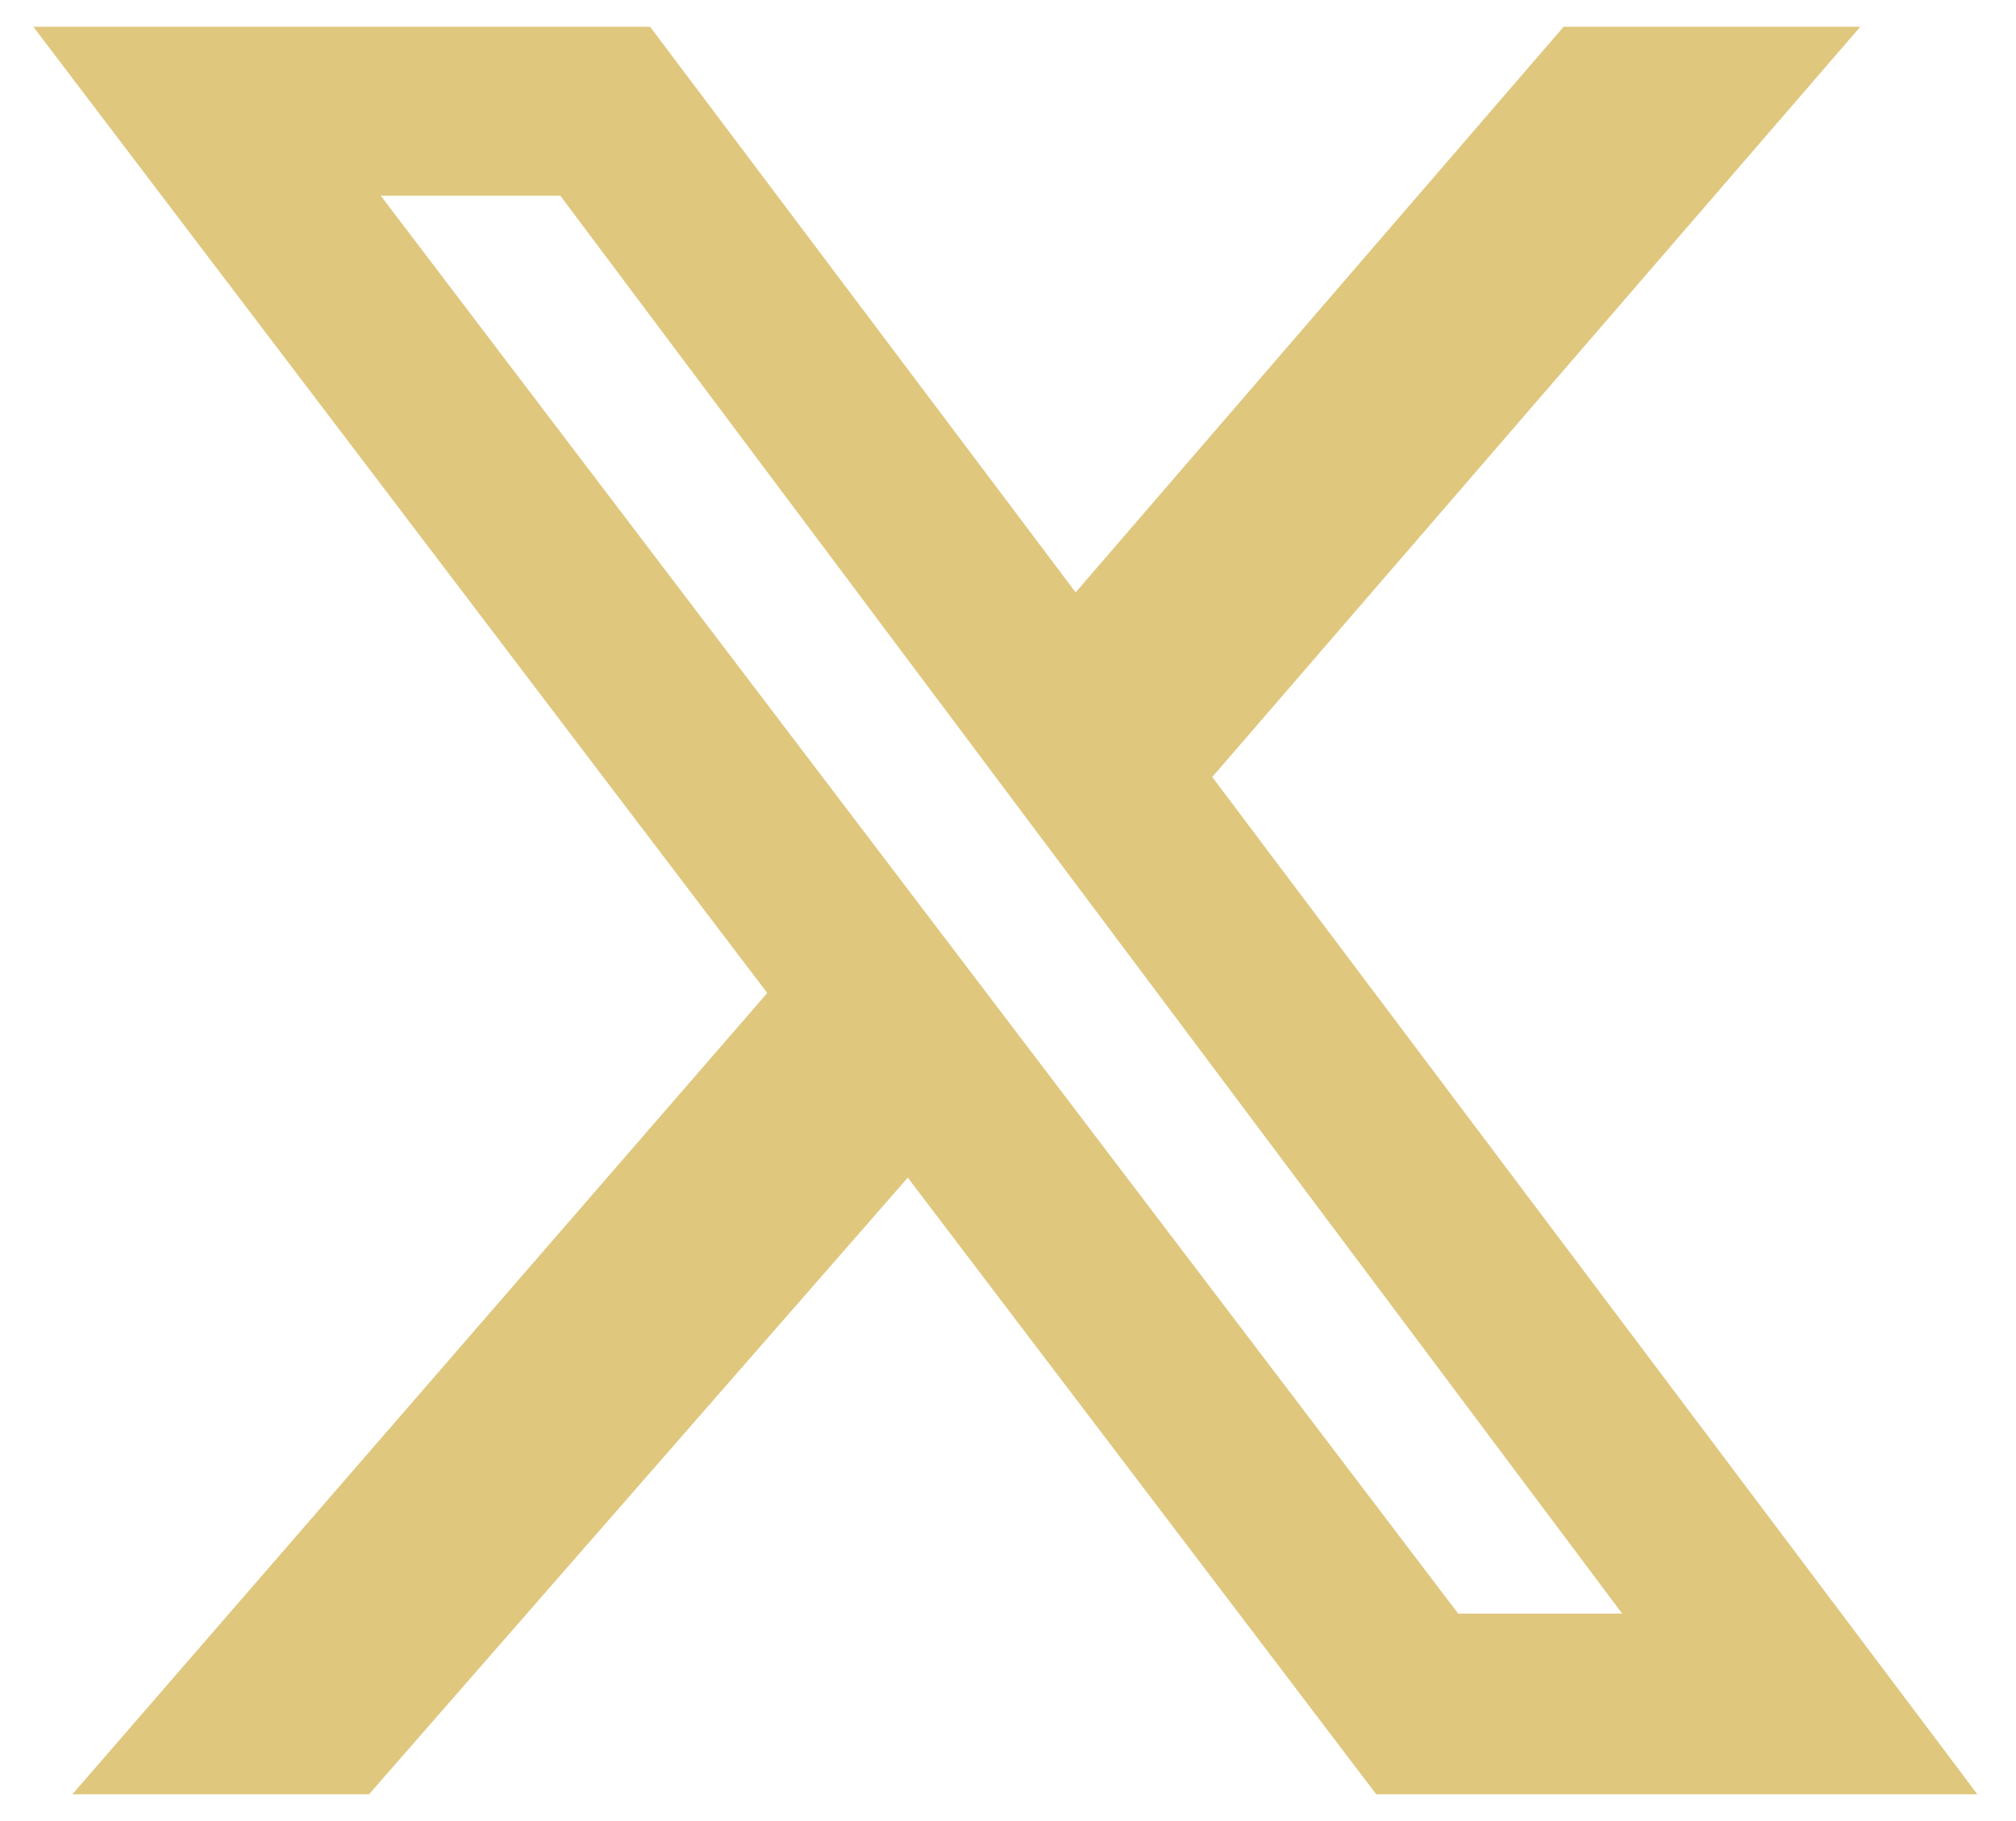 <svg xmlns="http://www.w3.org/2000/svg" width="31" height="28" viewBox="0 0 31 28" fill="none"><g clip-path="url(#clip0_48_80)"><path d="M24.043 0.412H28.605L18.641 11.947L30.406 27.588H21.162L13.959 18.107L5.675 27.588H1.113L11.798 15.268L0.513 0.412H9.997L16.54 9.108L24.043 0.412ZM22.422 24.81H24.944L8.616 3.009H5.855L22.422 24.81Z" fill="#E0C77E"></path></g><defs><clipPath id="clip0_48_80"><rect width="29.893" height="27.176" fill="white" transform="translate(0.513 0.412)"></rect></clipPath></defs></svg>
